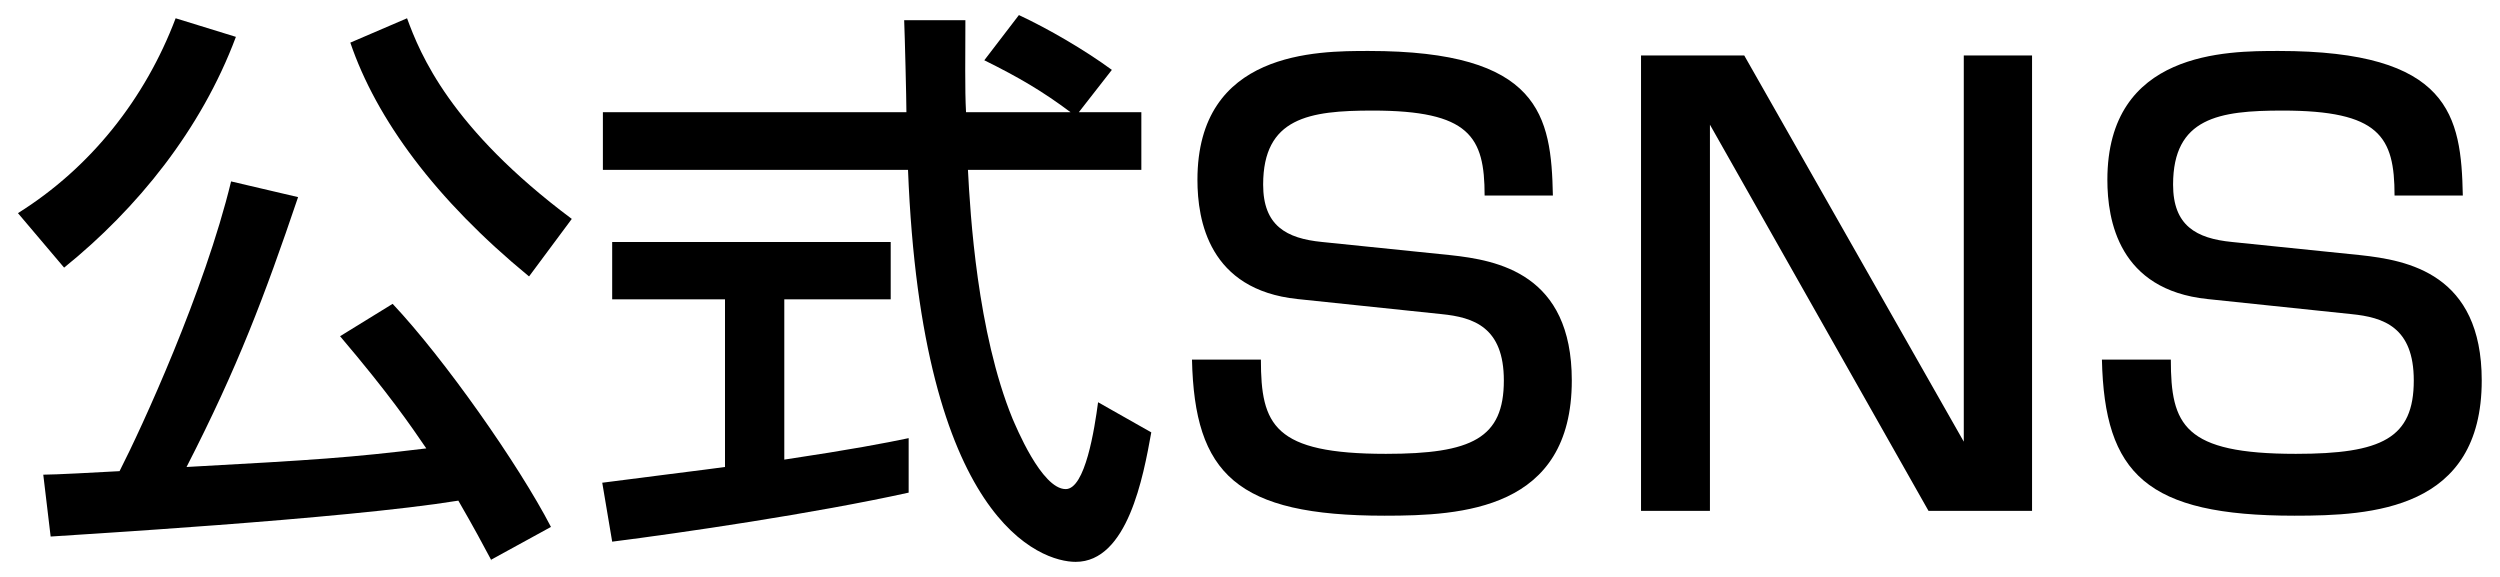 <?xml version="1.0" encoding="UTF-8"?>
<svg id="_レイヤー_1" data-name="レイヤー 1" xmlns="http://www.w3.org/2000/svg" viewBox="0 0 78 18" width="78px" height="18px" preserveAspectRatio="xMinYMid">
  <path d="M7.36,1.15c-1.08,2.89-3.08,5.36-5.36,7.2l-1.44-1.7c2.27-1.42,3.97-3.57,4.92-6.08l1.88.58ZM15.33,17.48c-.29-.54-.51-.96-1.03-1.86-3.57.58-12.23,1.08-12.72,1.12l-.23-1.93c.36,0,1.66-.07,2.38-.11.69-1.35,2.65-5.61,3.48-9.04l2.09.49c-1.05,3.1-1.88,5.3-3.48,8.42,4.02-.22,5.09-.29,7.48-.58-.49-.72-1.17-1.71-2.69-3.5l1.64-1.01c1.61,1.71,3.93,5.01,4.94,6.96l-1.88,1.03ZM16.5,8.62c-2.92-2.4-4.76-4.91-5.57-7.29l1.77-.76c.41,1.12,1.35,3.43,5.14,6.26l-1.33,1.79Z"/>
  <path d="M33.66,3.5h1.95v1.8h-5.41c.07,1.37.29,5.07,1.39,7.76.09.2.9,2.2,1.66,2.2.61,0,.9-1.88,1.01-2.71l1.66.94c-.25,1.39-.74,4.04-2.36,4.04-1.08,0-4.8-1.24-5.23-12.23h-9.52v-1.8h9.47c0-.4-.05-2.4-.07-2.87h1.91c0,1.12-.02,2.15.02,2.87h3.26c-.87-.65-1.6-1.08-2.69-1.62l1.08-1.41c.92.43,2.04,1.08,2.9,1.71l-1.03,1.32ZM18.8,15.06c.97-.13,3.41-.43,3.82-.49v-5.23h-3.52v-1.79h8.69v1.79h-3.32v5c2.07-.31,3.17-.52,3.88-.67v1.7c-2.94.65-7.12,1.26-9.25,1.53l-.31-1.84Z"/>
  <path d="M46.32,6.1c0-1.84-.47-2.65-3.5-2.65-1.97,0-3.41.22-3.41,2.31,0,1.28.72,1.68,1.84,1.79l4,.41c1.48.16,3.79.58,3.79,3.91,0,4.04-3.43,4.22-5.84,4.22-4.62,0-5.93-1.3-6.01-4.87h2.15c0,2.04.4,2.94,3.9,2.94,2.69,0,3.68-.49,3.68-2.29,0-1.66-.94-1.97-1.95-2.07l-4.49-.47c-2.76-.29-3.12-2.45-3.12-3.72,0-4.02,3.73-4.02,5.34-4.02,5.36,0,5.7,2.02,5.75,4.51h-2.13Z"/>
  <path d="M54.42,1.73l6.85,12.05V1.73h2.13v14.21h-3.23l-6.82-12.05v12.05h-2.15V1.73h3.21Z"/>
  <path d="M74.71,6.1c0-1.84-.47-2.65-3.5-2.65-1.97,0-3.41.22-3.41,2.31,0,1.28.72,1.68,1.84,1.79l4,.41c1.48.16,3.79.58,3.79,3.91,0,4.04-3.43,4.22-5.84,4.22-4.62,0-5.93-1.3-6.01-4.87h2.15c0,2.04.4,2.94,3.9,2.94,2.69,0,3.68-.49,3.68-2.29,0-1.66-.94-1.97-1.95-2.07l-4.49-.47c-2.76-.29-3.12-2.45-3.12-3.72,0-4.02,3.73-4.02,5.34-4.02,5.36,0,5.7,2.02,5.75,4.51h-2.13Z"/>
</svg>